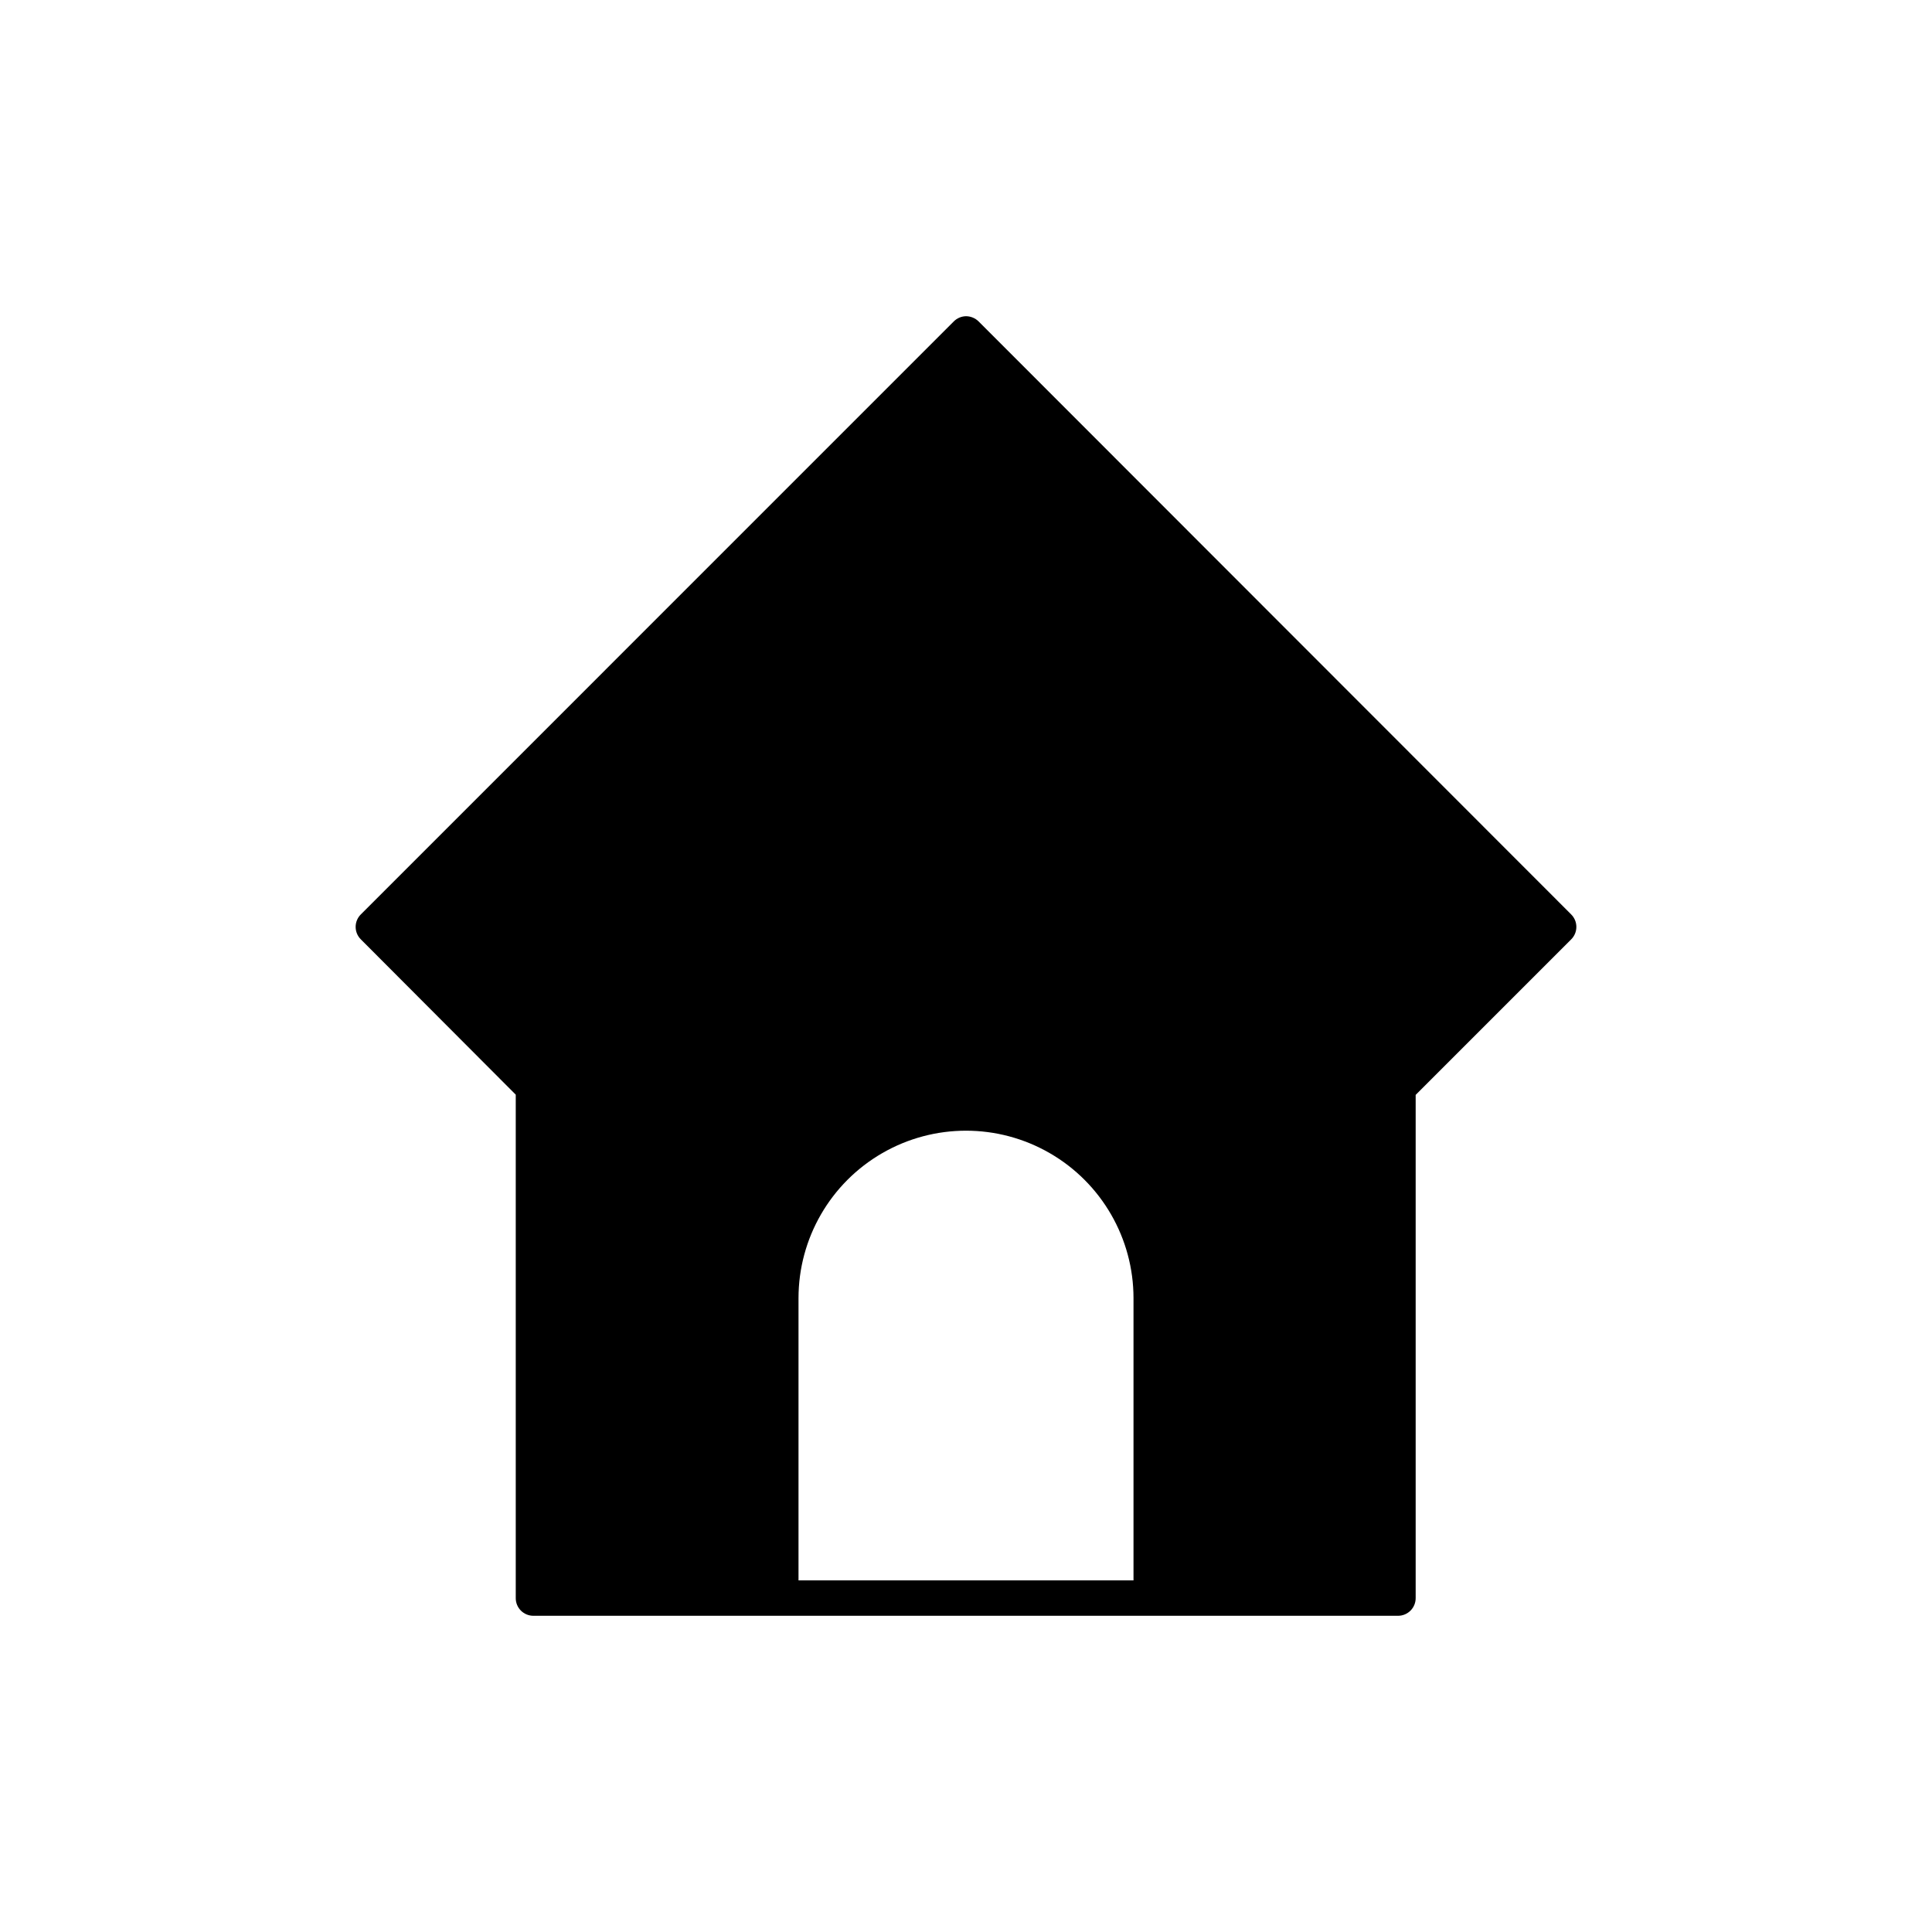 <?xml version="1.0" encoding="UTF-8"?>
<!-- The Best Svg Icon site in the world: iconSvg.co, Visit us! https://iconsvg.co -->
<svg fill="#000000" width="800px" height="800px" version="1.1" viewBox="144 144 512 512" xmlns="http://www.w3.org/2000/svg">
 <path d="m560.37 386.32-157.03-157.14c-0.879-0.867-2.055-1.359-3.289-1.379-1.234 0.008-2.418 0.504-3.289 1.379l-157.13 157.14c-0.887 0.875-1.383 2.07-1.383 3.312 0 1.246 0.496 2.441 1.383 3.316l41.047 41.152v133.38c-0.016 1.246 0.469 2.445 1.348 3.332 0.875 0.887 2.07 1.387 3.32 1.387h229.15c1.246 0 2.441-0.5 3.32-1.387 0.875-0.887 1.359-2.086 1.348-3.332v-133.32l41.207-41.207h-0.004c0.887-0.875 1.383-2.07 1.383-3.316 0-1.242-0.496-2.438-1.383-3.312zm-115.98 176.49h-88.777v-74.777c0-15.855 8.461-30.512 22.195-38.441 13.734-7.93 30.652-7.93 44.387 0 13.734 7.93 22.195 22.586 22.195 38.441z"/>
</svg>